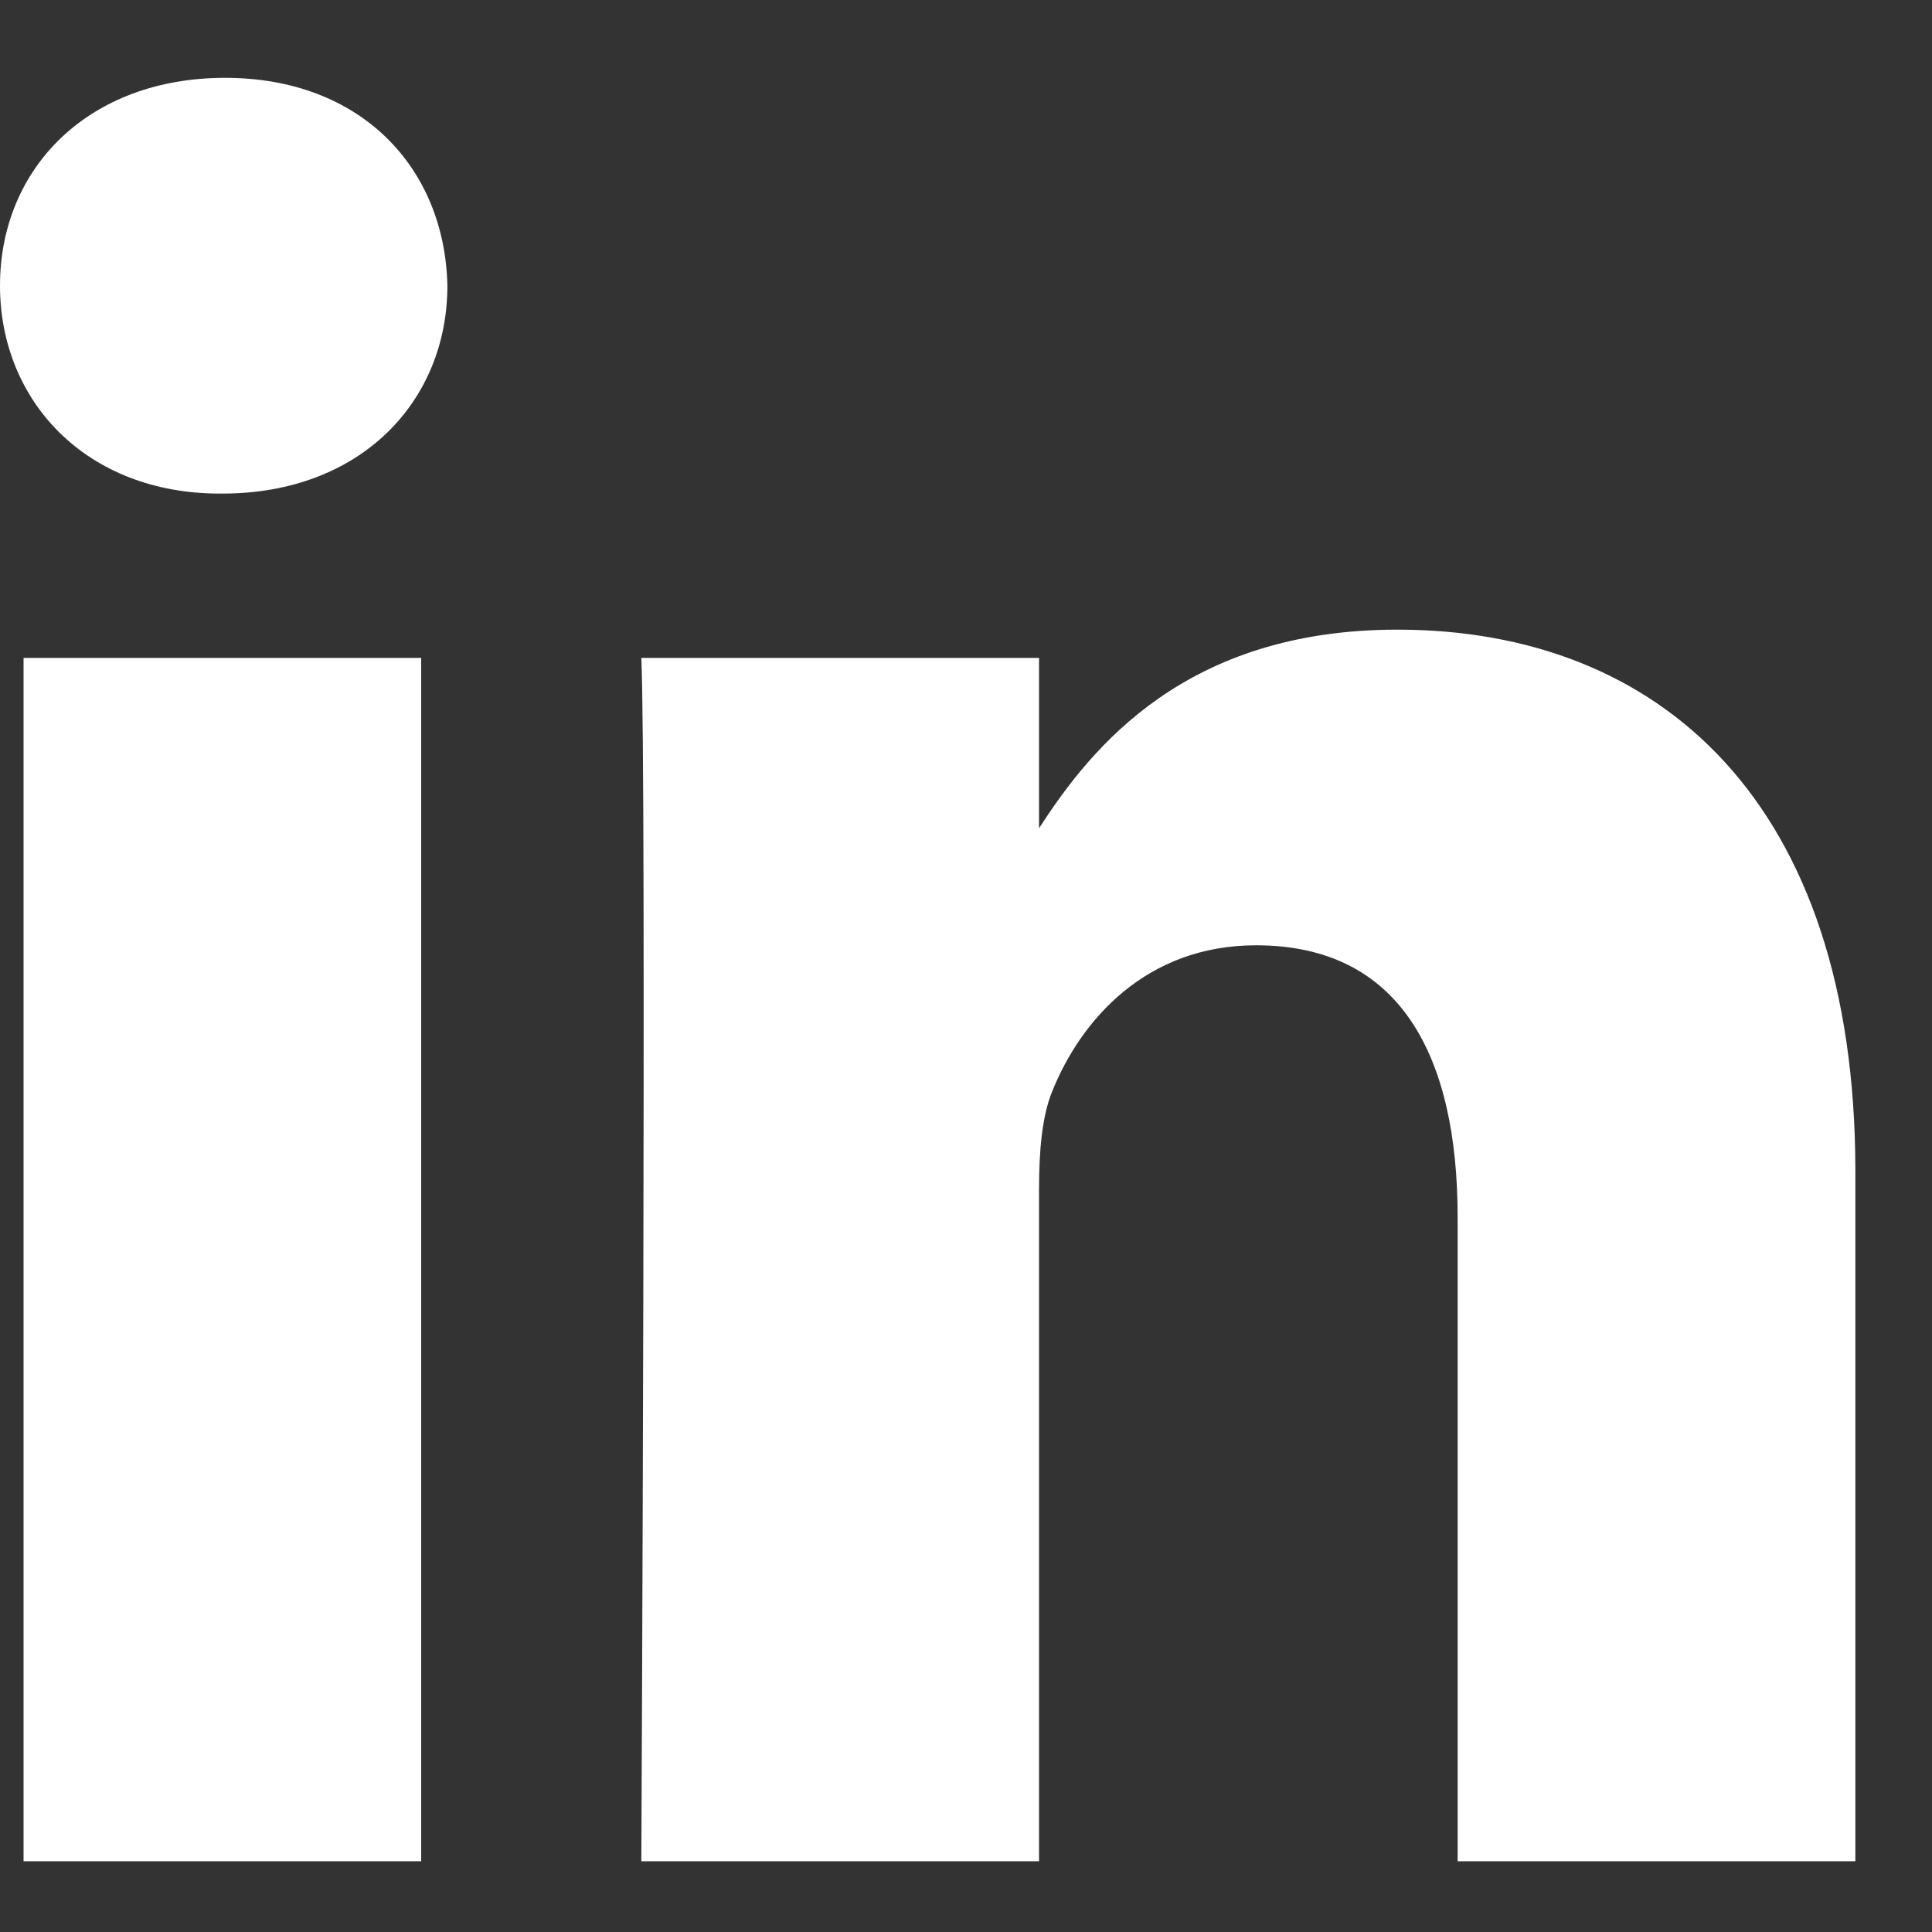 <svg width="21" height="21" viewBox="0 0 21 21" fill="none" xmlns="http://www.w3.org/2000/svg">
<rect x="0" y="0" width="21" height="21" fill="#333333" stroke="none"/>
<path d="M0.256 7.151H4.578V20.231H0.256V7.151ZM2.446 0.846C0.966 0.846 0 1.823 0 3.105C0 4.36 0.938 5.365 2.389 5.365H2.417C3.924 5.365 4.863 4.36 4.863 3.105C4.835 1.823 3.924 0.846 2.446 0.846ZM15.189 6.844C12.895 6.844 11.867 8.113 11.294 9.003V7.151H6.971C7.028 8.378 6.971 20.231 6.971 20.231H11.294V12.926C11.294 12.535 11.322 12.145 11.436 11.865C11.749 11.084 12.46 10.275 13.653 10.275C15.219 10.275 15.844 11.475 15.844 13.233V20.231H20.167V12.731C20.167 8.713 18.035 6.844 15.189 6.844Z" fill="white"/>
</svg>
